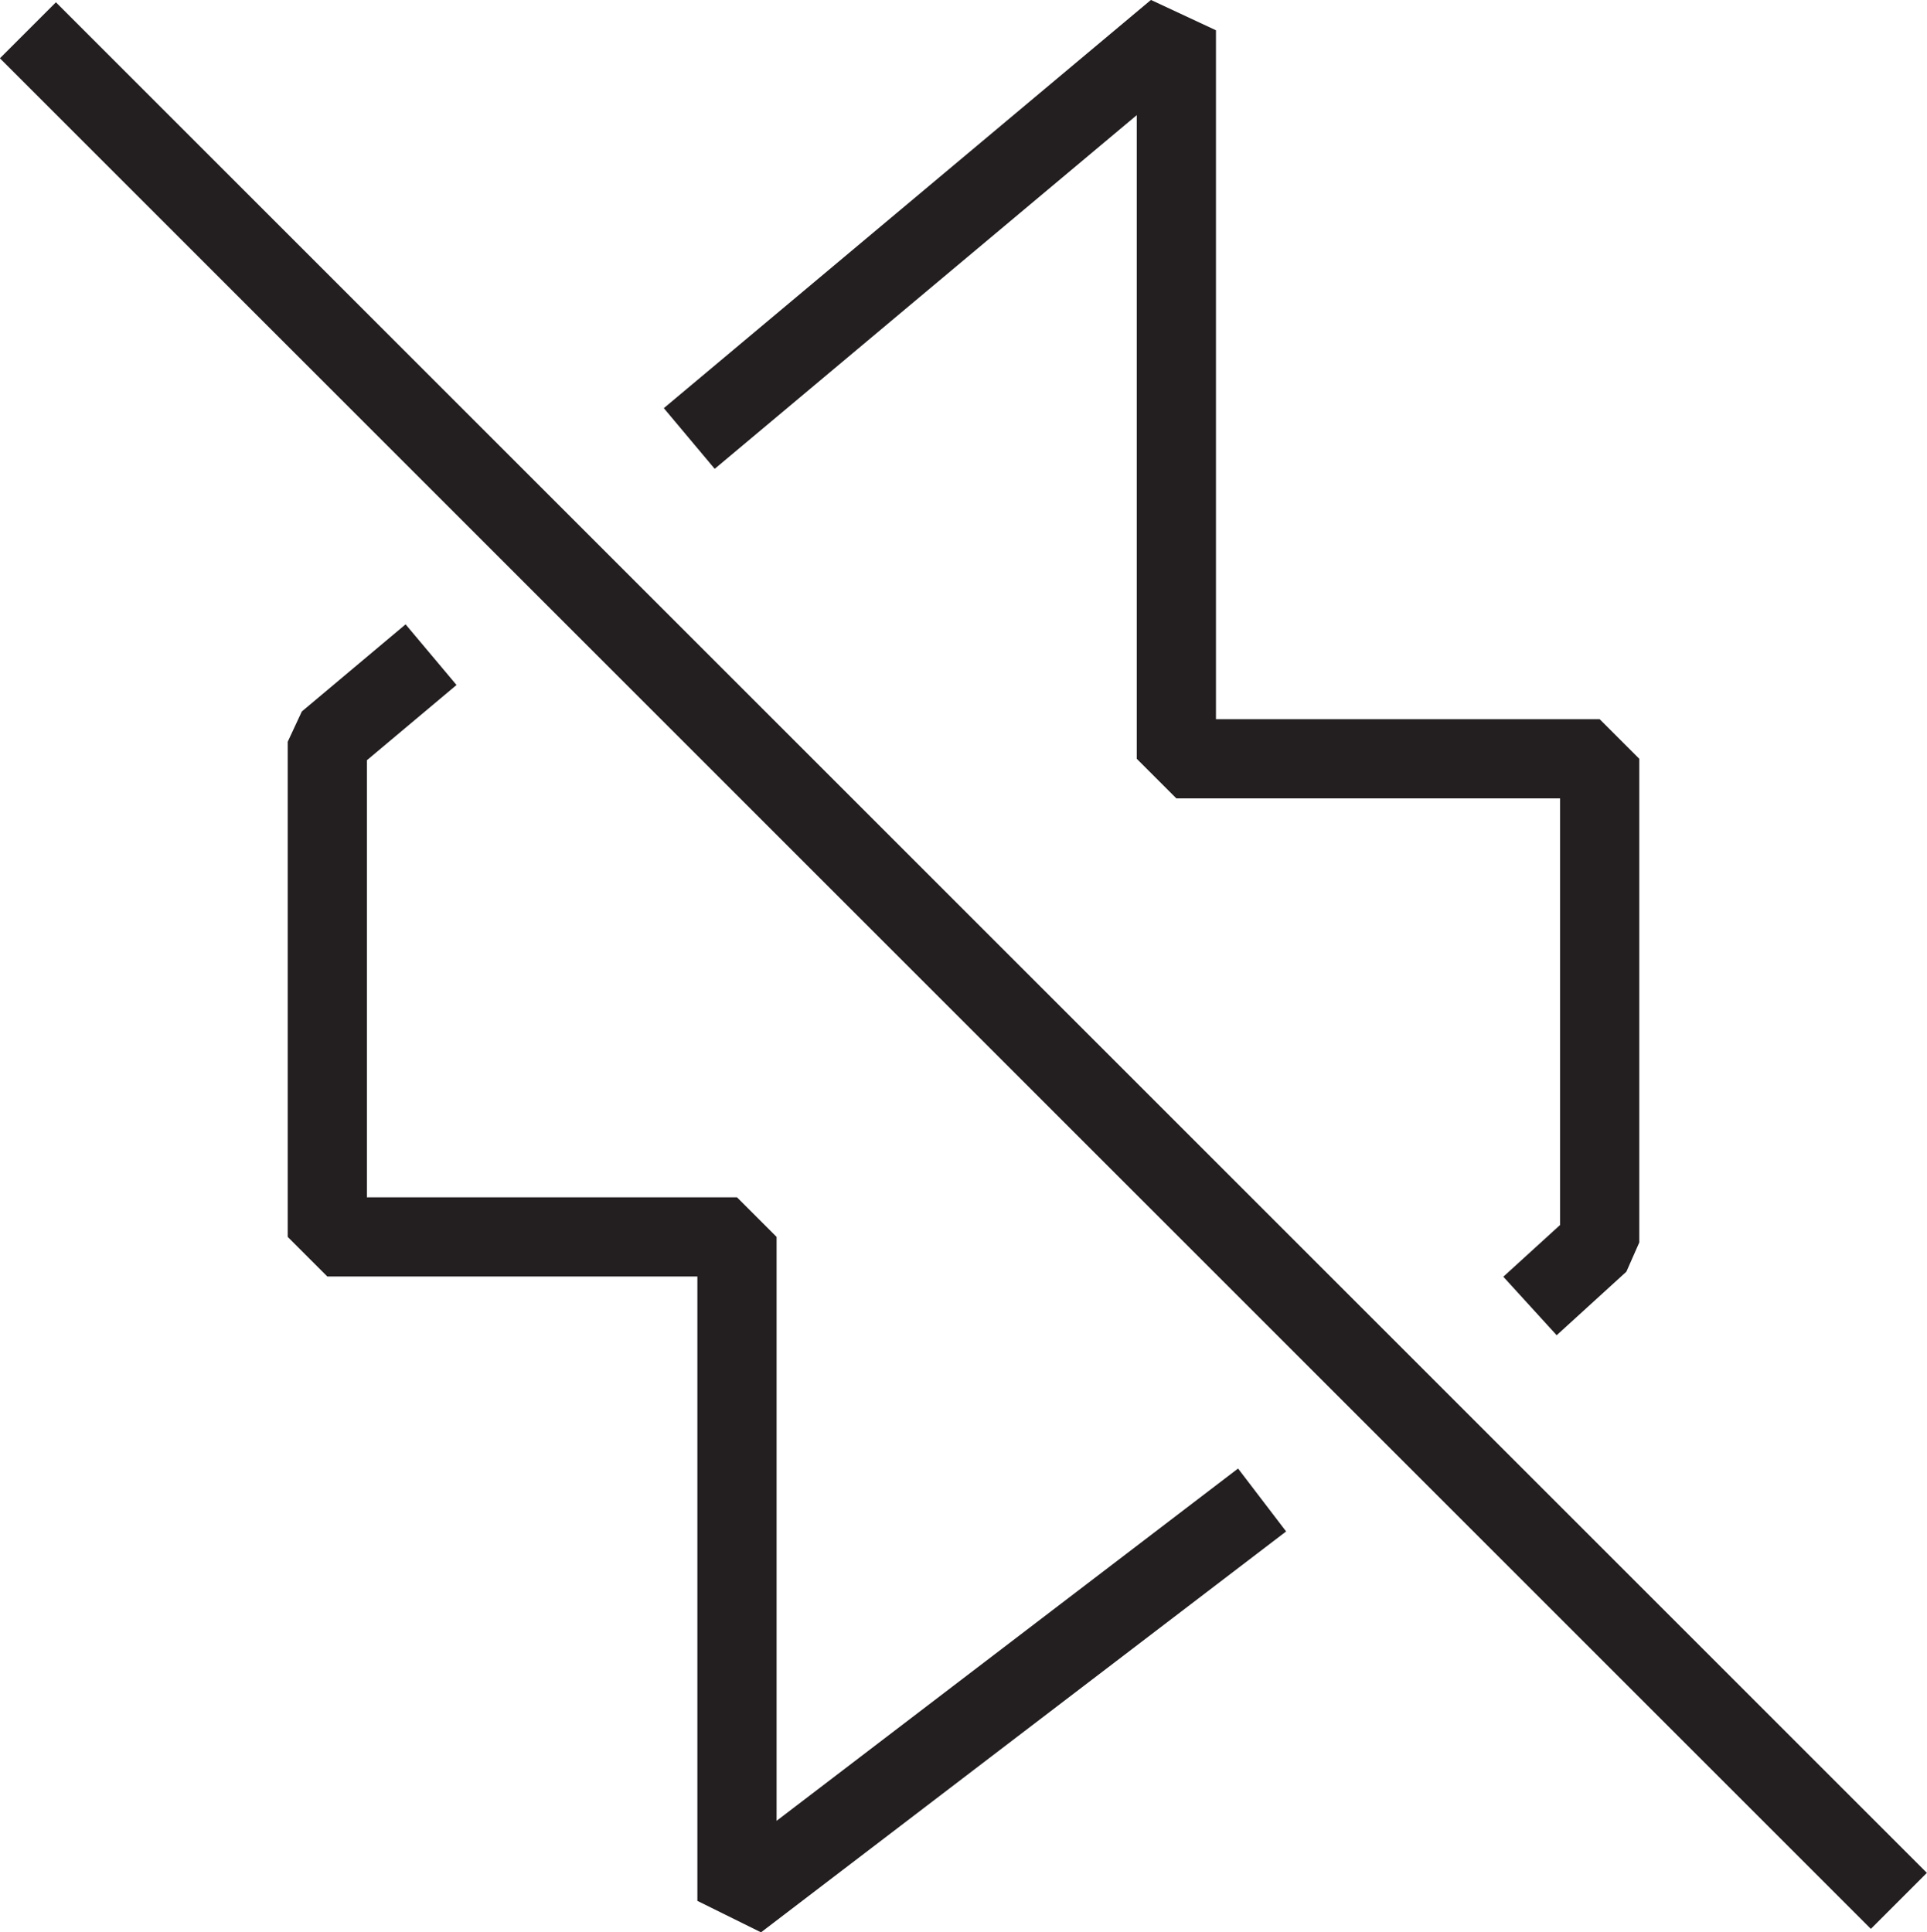 <?xml version="1.0" encoding="utf-8"?>
<svg xmlns="http://www.w3.org/2000/svg" id="Layer_2" data-name="Layer 2" viewBox="0 0 97.32 97.61">
  <defs>
    <style>
      .cls-1 {
        fill: none;
        stroke: #231f20;
        stroke-linejoin: bevel;
        stroke-width: 4px;
      }
    </style>
  </defs>
  <g id="PICTOGRAMS">
    <g>
      <line class="cls-1" x1="95.9" y1="96.02" x2="1.41" y2="1.53"/>
      <polyline class="cls-1" points="21.77 33.07 16.53 37.47 16.53 62.48 37.22 62.48 37.22 96.02 63.74 75.77"/>
      <polyline class="cls-1" points="77.27 65.97 80.79 62.76 80.79 38.33 59.41 38.33 59.41 1.53 34.81 22.15"/>
    </g>
  </g>
</svg>